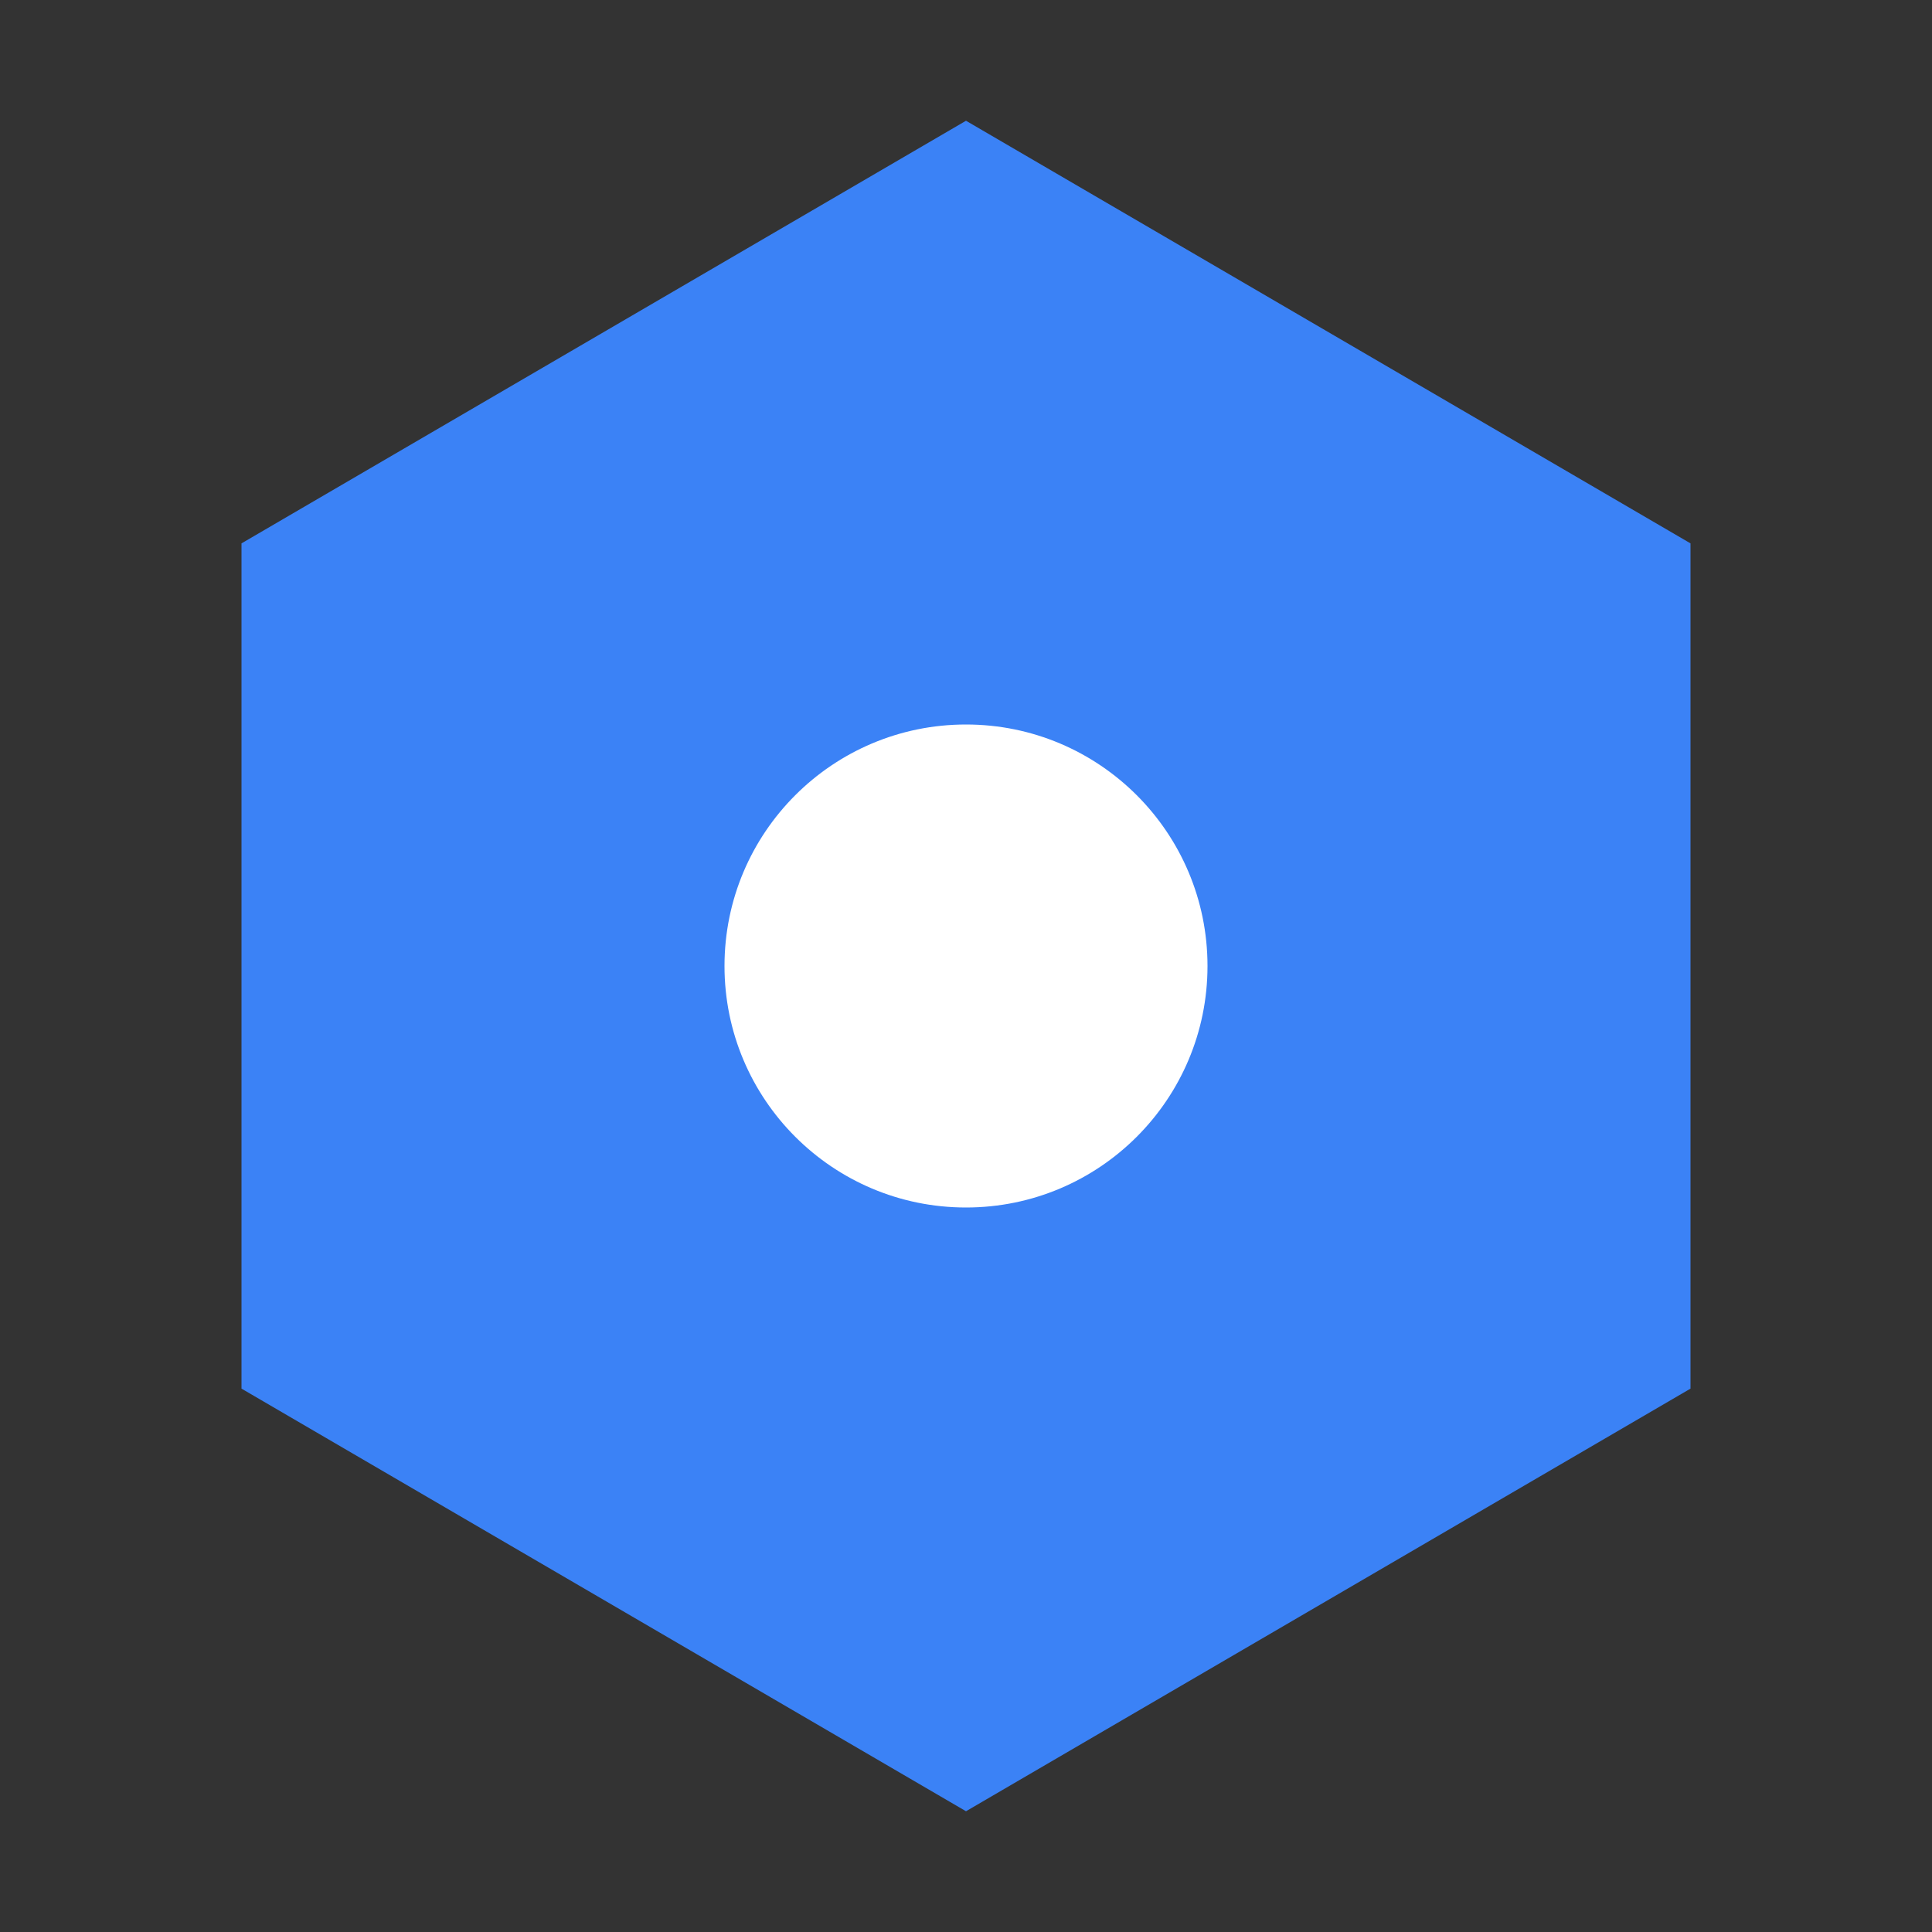 <svg xmlns="http://www.w3.org/2000/svg" viewBox="0 0 32 32">
  <rect x="0" y="0" width="32" height="32" fill="#333333" stroke="none"/>
  <path d="M16 2 L28 9 L28 23 L16 30 L4 23 L4 9 Z" fill="#3b82f6"/>
  <circle cx="16" cy="16" r="4" fill="white"/>
</svg>
